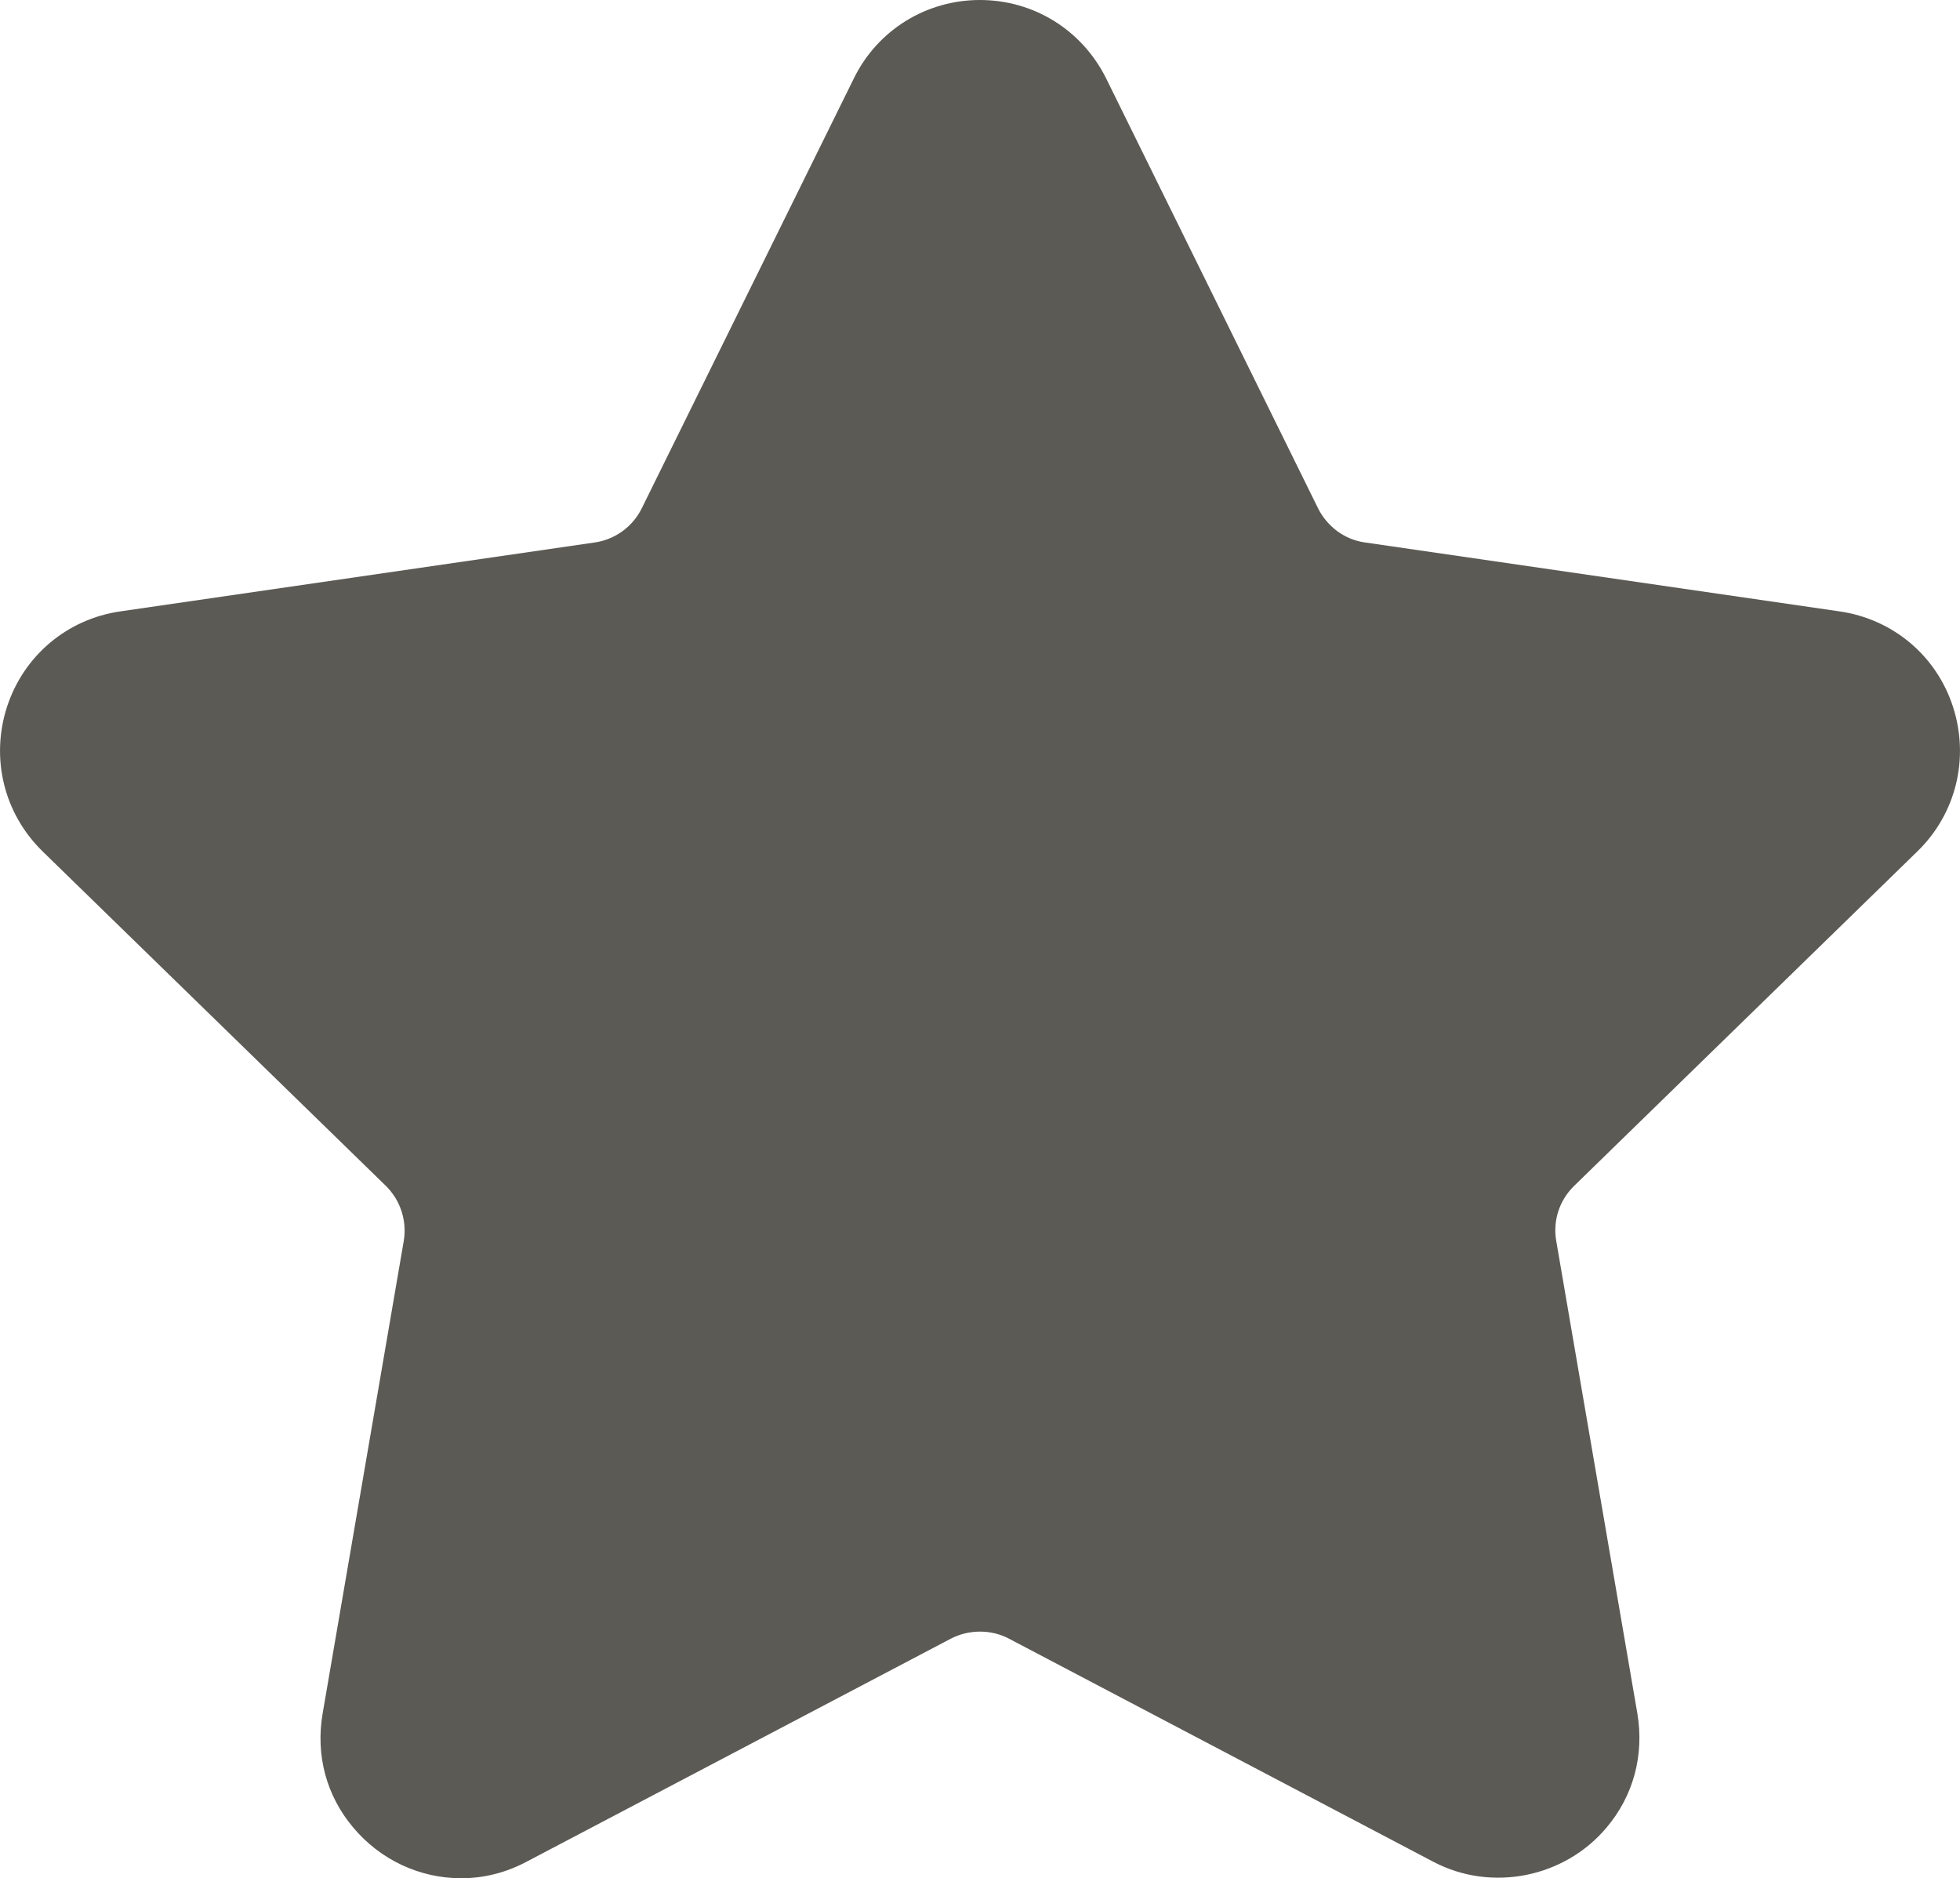 <?xml version="1.0" encoding="iso-8859-1"?>
<!-- Generator: Adobe Illustrator 22.1.0, SVG Export Plug-In . SVG Version: 6.00 Build 0)  -->
<svg version="1.1" id="Ebene_1" xmlns="http://www.w3.org/2000/svg" xmlns:xlink="http://www.w3.org/1999/xlink" x="0px" y="0px"
	 width="10.437px" height="10px" viewBox="0 0 10.437 10" style="enable-background:new 0 0 10.437 10;" xml:space="preserve">
<g>
	<path style="fill:#5C5A55;" d="M0.226,4.532C0.021,4.331-0.051,4.038,0.037,3.764c0.089-0.273,0.32-0.468,0.604-0.509l2.527-0.367
		c0.108-0.016,0.201-0.084,0.249-0.181l1.13-2.29C4.673,0.16,4.932,0,5.218,0C5.505,0,5.762,0.16,5.89,0.417l1.129,2.29
		C7.068,2.804,7.16,2.873,7.268,2.888l2.527,0.367c0.285,0.041,0.517,0.236,0.605,0.509c0.088,0.274,0.016,0.568-0.189,0.768
		L8.382,6.314C8.304,6.39,8.268,6.499,8.287,6.607l0.432,2.516C8.756,9.345,8.698,9.561,8.555,9.73
		c-0.223,0.266-0.612,0.346-0.923,0.182l-2.26-1.188c-0.095-0.05-0.213-0.049-0.308,0l-2.26,1.188C2.695,9.97,2.577,10,2.456,10
		c-0.221,0-0.431-0.098-0.575-0.27C1.738,9.561,1.68,9.345,1.718,9.123L2.15,6.607C2.168,6.499,2.132,6.39,2.055,6.314L0.226,4.532z
		"/>
</g>
<g>
</g>
<g>
</g>
<g>
</g>
<g>
</g>
<g>
</g>
<g>
</g>
<g>
</g>
<g>
</g>
<g>
</g>
<g>
</g>
<g>
</g>
<g>
</g>
<g>
</g>
<g>
</g>
<g>
</g>
</svg>
